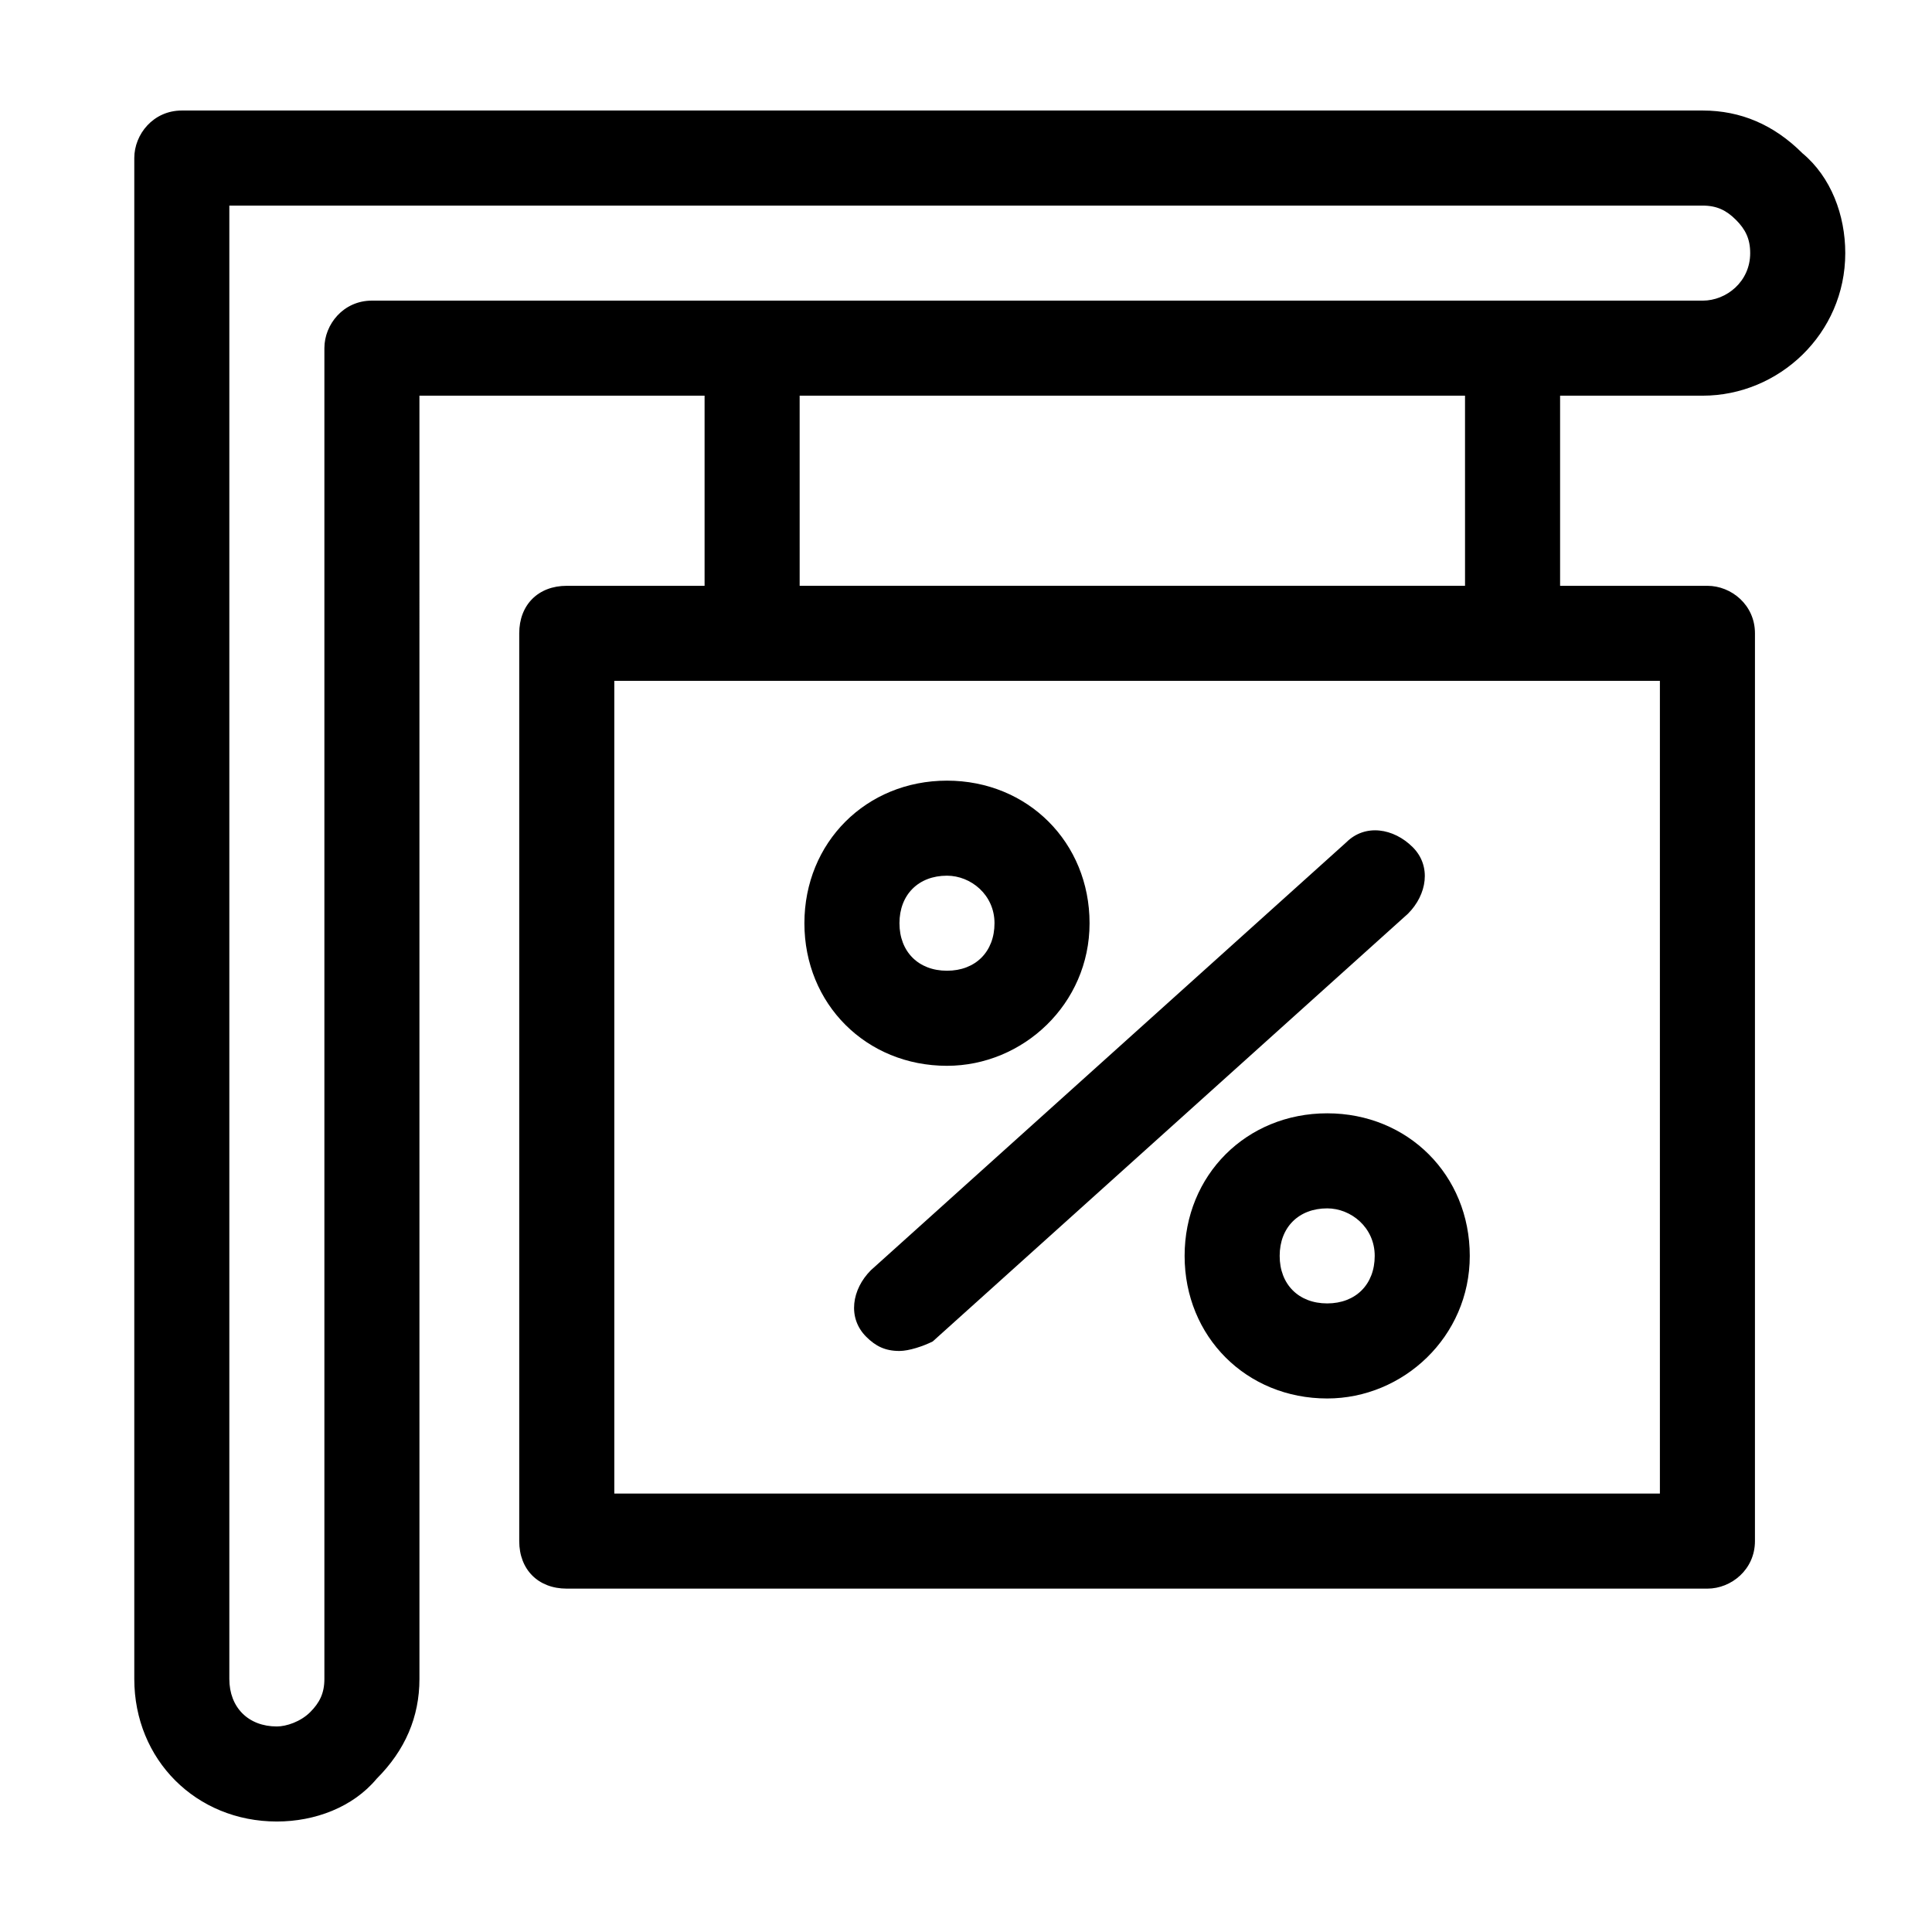 <?xml version="1.0" encoding="UTF-8"?>
<!-- Uploaded to: ICON Repo, www.svgrepo.com, Generator: ICON Repo Mixer Tools -->
<svg fill="#000000" width="800px" height="800px" version="1.1" viewBox="144 144 512 512" xmlns="http://www.w3.org/2000/svg">
 <g>
  <path d="m595.23 248.86c20.152 0 37.785-16.375 37.785-37.785 0-10.078-3.777-20.152-11.336-26.449-7.559-7.559-16.375-11.336-26.449-11.336h-403.05c-7.559 0-12.594 6.297-12.594 12.594v403.05c0 21.41 16.375 37.785 37.785 37.785 10.078 0 20.152-3.777 26.449-11.336 7.559-7.559 11.336-16.375 11.336-26.449l-0.004-340.07h75.57v50.383h-36.527c-7.559 0-12.594 5.039-12.594 12.594v240.57c0 7.559 5.039 12.594 12.594 12.594h302.29c6.297 0 12.594-5.039 12.594-12.594l0.004-240.57c0-7.559-6.297-12.594-12.594-12.594h-39.047v-50.383zm-352.67-25.191c-7.559 0-12.594 6.297-12.594 12.594v352.67c0 3.777-1.258 6.297-3.777 8.816-2.523 2.519-6.301 3.781-8.82 3.781-7.559 0-12.594-5.039-12.594-12.594v-390.45h390.45c3.777 0 6.297 1.258 8.816 3.777 2.519 2.519 3.777 5.039 3.777 8.816 0 7.559-6.297 12.594-12.594 12.594zm341.33 100.76v215.38h-277.09l-0.004-215.38zm-51.641-25.188h-176.33l-0.004-50.383h176.33z"/>
  <path d="m394.96 426.45c-21.41 0-37.785-16.375-37.785-37.785 0-21.41 16.375-37.785 37.785-37.785 21.41 0 37.785 16.375 37.785 37.785 0 21.41-17.633 37.785-37.785 37.785zm0-50.383c-7.559 0-12.594 5.039-12.594 12.594 0 7.559 5.039 12.594 12.594 12.594 7.559 0 12.594-5.039 12.594-12.594 0-7.555-6.297-12.594-12.594-12.594z"/>
  <path d="m495.72 514.61c-21.41 0-37.785-16.375-37.785-37.785s16.375-37.785 37.785-37.785 37.785 16.375 37.785 37.785c0 21.414-17.633 37.785-37.785 37.785zm0-50.379c-7.559 0-12.594 5.039-12.594 12.594 0 7.559 5.039 12.594 12.594 12.594 7.559 0 12.594-5.039 12.594-12.594s-6.297-12.594-12.594-12.594z"/>
  <path d="m382.36 502.02c-3.777 0-6.297-1.258-8.816-3.777-5.039-5.039-3.777-12.594 1.258-17.633l125.95-113.36c5.039-5.039 12.594-3.777 17.633 1.258 5.039 5.039 3.777 12.594-1.258 17.633l-125.95 113.36c-2.516 1.262-6.297 2.519-8.816 2.519z"/>
 </g>
</svg>